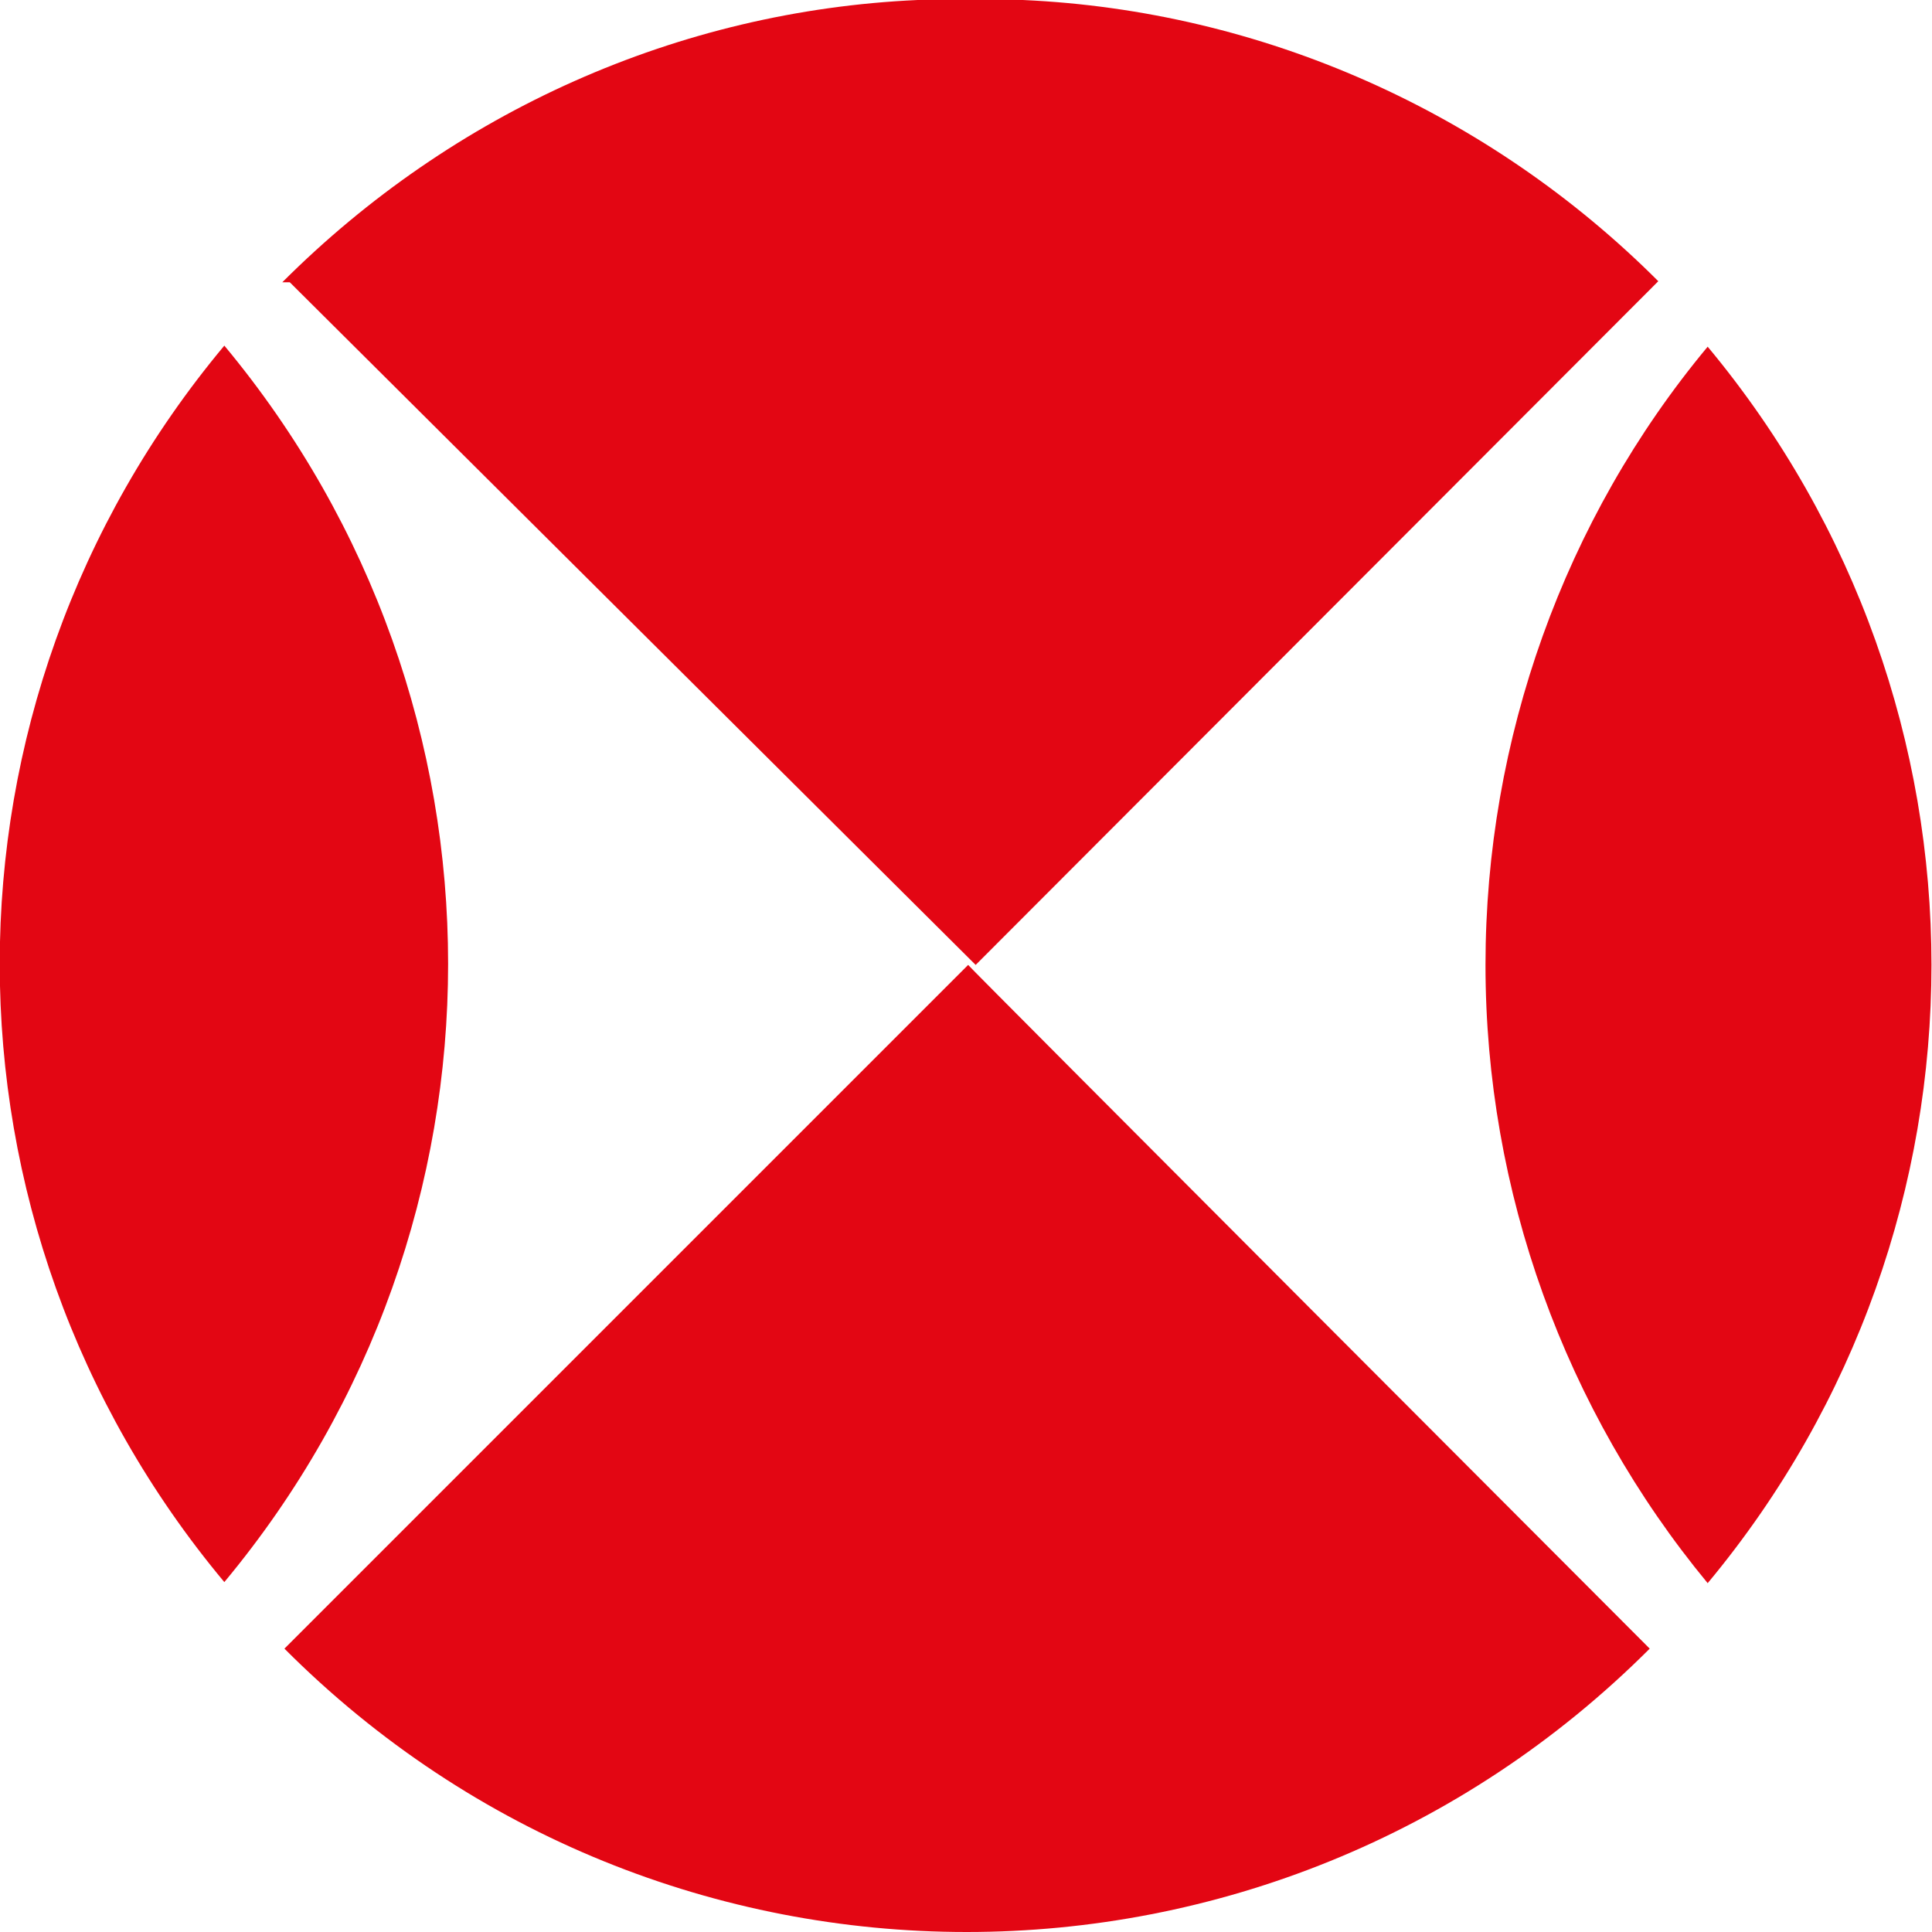 <svg xmlns="http://www.w3.org/2000/svg" width="180px" height="180px">
<path fill="#E30613" d="M153.7,153.6c-35.2,35.2-92.1,35.2-127.2,0l63.7-63.7C90.1,89.9,153.7,153.6,153.7,153.6z"/>
<path fill="#E30613" d="M26.3,26.3C42.2,10.4,63.2,1,85.5,0h9.8c22.3,1,43.4,10.4,59.2,26.2L90.9,89.9L27,26.3H26.3z"/>
<path fill="#E30613" d="M138.4,89.9c0-21,7.3-41.5,20.7-57.6c27.8,33.4,27.8,81.8,0,115.2C145.8,131.4,138.4,111,138.4,89.9z"/>
<path fill="#E30613" d="M20.9,32.2c27.8,33.4,27.8,81.8,0,115.2C-7,114-7,65.6,20.9,32.2z"/>
</svg>
